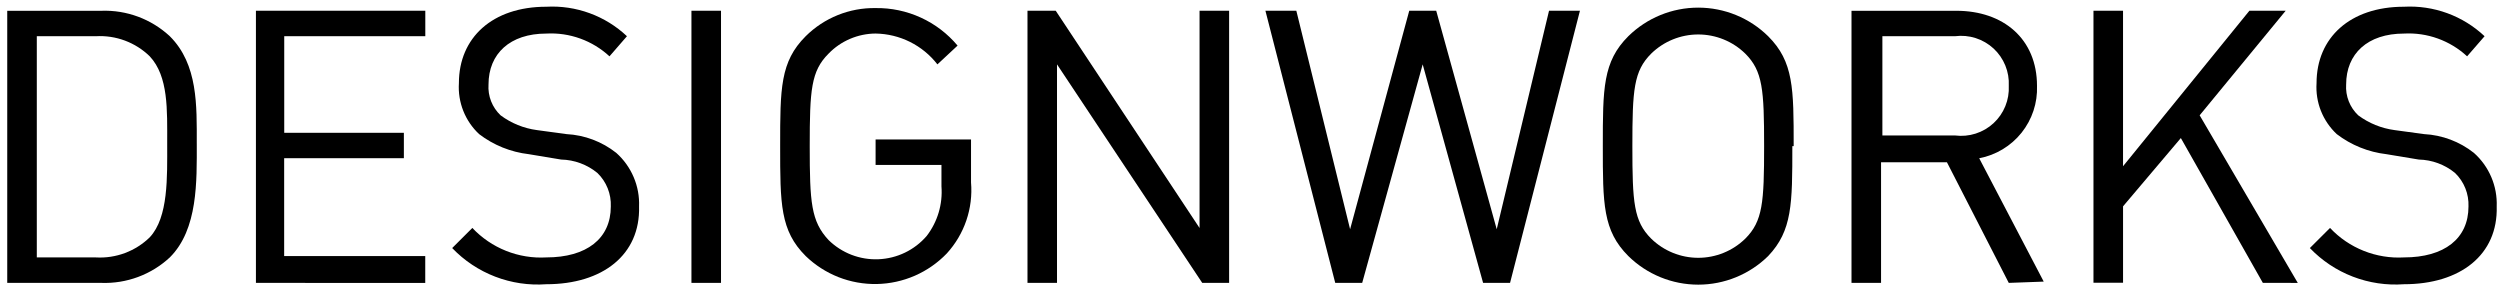 <svg width="173" height="20" viewBox="0 0 173 20" fill="none" xmlns="http://www.w3.org/2000/svg">
<path d="M11.57 9.928C11.57 12.248 11.664 15.031 10.361 16.423C9.872 16.9 9.288 17.27 8.648 17.509C8.007 17.749 7.323 17.853 6.64 17.814H2.547V2.506H6.64C7.323 2.467 8.007 2.571 8.647 2.81C9.288 3.05 9.872 3.419 10.361 3.896C11.664 5.288 11.57 7.609 11.57 9.928ZM13.616 9.927C13.616 7.329 13.709 4.453 11.75 2.506C10.467 1.316 8.764 0.683 7.013 0.746H0.501V19.576H7.013C7.881 19.607 8.745 19.467 9.558 19.164C10.371 18.862 11.116 18.403 11.751 17.813C13.709 15.866 13.617 12.525 13.617 9.928L13.616 9.927Z" fill="black"/>
<path d="M17.71 19.575V0.743H29.431V2.506H19.669V9.191H27.948V10.947H19.664V17.72H29.427V19.581L17.71 19.575Z" fill="black"/>
<path d="M37.803 19.669C36.6 19.756 35.392 19.577 34.266 19.144C33.14 18.711 32.124 18.035 31.291 17.165L32.686 15.773C33.338 16.465 34.134 17.007 35.018 17.359C35.902 17.712 36.852 17.867 37.803 17.813C40.594 17.813 42.268 16.515 42.268 14.288C42.285 13.858 42.212 13.429 42.052 13.03C41.892 12.63 41.65 12.268 41.34 11.969C40.631 11.387 39.747 11.06 38.83 11.041L36.597 10.67C35.343 10.525 34.153 10.044 33.152 9.278C32.673 8.829 32.3 8.28 32.059 7.671C31.818 7.062 31.714 6.407 31.756 5.753C31.756 2.603 34.082 0.466 37.803 0.466C38.824 0.41 39.845 0.563 40.804 0.913C41.764 1.264 42.642 1.806 43.385 2.506L42.176 3.898C41.59 3.356 40.902 2.938 40.151 2.667C39.4 2.396 38.602 2.279 37.804 2.323C35.294 2.323 33.805 3.714 33.805 5.848C33.778 6.243 33.84 6.639 33.984 7.008C34.129 7.376 34.353 7.709 34.642 7.981C35.378 8.529 36.242 8.88 37.153 9.002L39.199 9.28C40.454 9.345 41.659 9.799 42.644 10.578C43.165 11.042 43.577 11.616 43.85 12.258C44.123 12.899 44.251 13.593 44.223 14.29C44.314 17.628 41.709 19.669 37.803 19.669Z" fill="black"/>
<path d="M49.894 0.743H47.848V19.575H49.894V0.743Z" fill="black"/>
<path d="M65.521 17.536C64.893 18.19 64.142 18.713 63.312 19.077C62.48 19.44 61.586 19.636 60.678 19.654C59.771 19.671 58.869 19.509 58.025 19.178C57.181 18.846 56.41 18.351 55.758 17.722C53.987 15.958 53.987 14.104 53.987 10.113C53.987 6.123 53.987 4.269 55.754 2.506C56.389 1.875 57.144 1.378 57.974 1.044C58.805 0.709 59.695 0.544 60.591 0.559C61.671 0.543 62.74 0.768 63.722 1.218C64.703 1.667 65.572 2.329 66.264 3.156L64.869 4.455C64.362 3.802 63.715 3.271 62.974 2.901C62.233 2.532 61.419 2.334 60.591 2.321C59.982 2.325 59.381 2.45 58.822 2.689C58.262 2.928 57.757 3.276 57.335 3.713C56.126 4.919 56.033 6.217 56.033 10.115C56.033 14.012 56.126 15.309 57.335 16.609C57.789 17.055 58.33 17.404 58.924 17.633C59.518 17.862 60.154 17.966 60.79 17.94C61.427 17.914 62.052 17.758 62.625 17.481C63.199 17.205 63.709 16.813 64.125 16.331C64.88 15.351 65.244 14.127 65.149 12.895V11.413H60.591V9.649H67.195V12.619C67.27 13.509 67.16 14.405 66.872 15.251C66.584 16.097 66.124 16.875 65.521 17.536Z" fill="black"/>
<path d="M83.194 19.575L73.145 4.454V19.575H71.102V0.743H73.056L83.009 15.777V0.743H85.055V19.575H83.194Z" fill="black"/>
<path d="M104.496 19.575H102.63L98.45 4.454L94.264 19.575H92.398L87.567 0.743H89.706L93.427 15.864L97.52 0.743H99.386L103.573 15.864L107.193 0.743H109.332L104.496 19.575Z" fill="black"/>
<path d="M122.077 10.113C122.077 14.009 121.983 15.307 120.774 16.514C119.905 17.364 118.736 17.84 117.518 17.84C116.301 17.84 115.132 17.364 114.262 16.514C113.054 15.309 112.96 14.01 112.96 10.113C112.96 6.215 113.054 4.918 114.262 3.711C115.132 2.861 116.301 2.385 117.518 2.385C118.736 2.385 119.905 2.861 120.774 3.711C121.983 4.917 122.077 6.215 122.077 10.113ZM124.122 10.113C124.122 6.124 124.122 4.268 122.355 2.506C121.066 1.238 119.328 0.528 117.518 0.528C115.707 0.528 113.97 1.238 112.68 2.506C110.915 4.268 110.915 6.124 110.915 10.113C110.915 14.102 110.915 15.957 112.682 17.72C113.971 18.987 115.709 19.698 117.519 19.698C119.33 19.698 121.067 18.987 122.356 17.72C124.03 15.957 124.03 14.102 124.03 10.113H124.122Z" fill="black"/>
<path d="M139.007 5.938C139.032 6.42 138.951 6.901 138.768 7.348C138.586 7.795 138.308 8.197 137.953 8.525C137.598 8.853 137.175 9.099 136.714 9.245C136.253 9.392 135.766 9.436 135.286 9.374H130.261V2.506H135.286C135.766 2.444 136.253 2.488 136.714 2.635C137.175 2.782 137.598 3.028 137.953 3.355C138.308 3.683 138.586 4.085 138.768 4.532C138.951 4.979 139.032 5.46 139.007 5.942M141.426 19.487L136.961 10.952C138.118 10.731 139.158 10.104 139.892 9.185C140.625 8.266 141.005 7.115 140.961 5.941C140.961 2.693 138.635 0.746 135.379 0.746H128.124V19.576H130.169V11.227H134.727L139.007 19.576L141.426 19.487Z" fill="black"/>
<path d="M156.589 19.575L150.915 9.553L146.915 14.278V19.565H144.868V0.743H146.914V11.504L155.658 0.743H158.169L152.216 7.979L159.006 19.577L156.589 19.575Z" fill="black"/>
<path d="M166.354 19.669C165.151 19.756 163.943 19.577 162.817 19.144C161.691 18.711 160.675 18.035 159.842 17.165L161.238 15.773C161.889 16.465 162.685 17.007 163.569 17.359C164.453 17.712 165.404 17.867 166.354 17.813C169.145 17.813 170.819 16.515 170.819 14.288C170.836 13.858 170.762 13.429 170.602 13.029C170.442 12.63 170.199 12.268 169.889 11.969C169.18 11.387 168.295 11.06 167.378 11.041L165.145 10.67C163.892 10.525 162.701 10.044 161.7 9.278C161.222 8.829 160.849 8.28 160.607 7.671C160.366 7.062 160.263 6.407 160.305 5.753C160.305 2.603 162.63 0.466 166.351 0.466C167.372 0.41 168.393 0.563 169.353 0.913C170.312 1.264 171.19 1.806 171.933 2.506L170.724 3.898C170.139 3.356 169.45 2.938 168.699 2.667C167.948 2.396 167.15 2.279 166.353 2.323C163.842 2.323 162.353 3.714 162.353 5.848C162.327 6.243 162.388 6.639 162.533 7.008C162.677 7.376 162.902 7.709 163.19 7.981C163.926 8.529 164.791 8.88 165.701 9.002L167.747 9.28C169.003 9.345 170.207 9.799 171.192 10.578C171.714 11.042 172.126 11.616 172.399 12.258C172.672 12.899 172.799 13.593 172.772 14.29C172.865 17.628 170.261 19.669 166.354 19.669Z" fill="black"/>
</svg>
